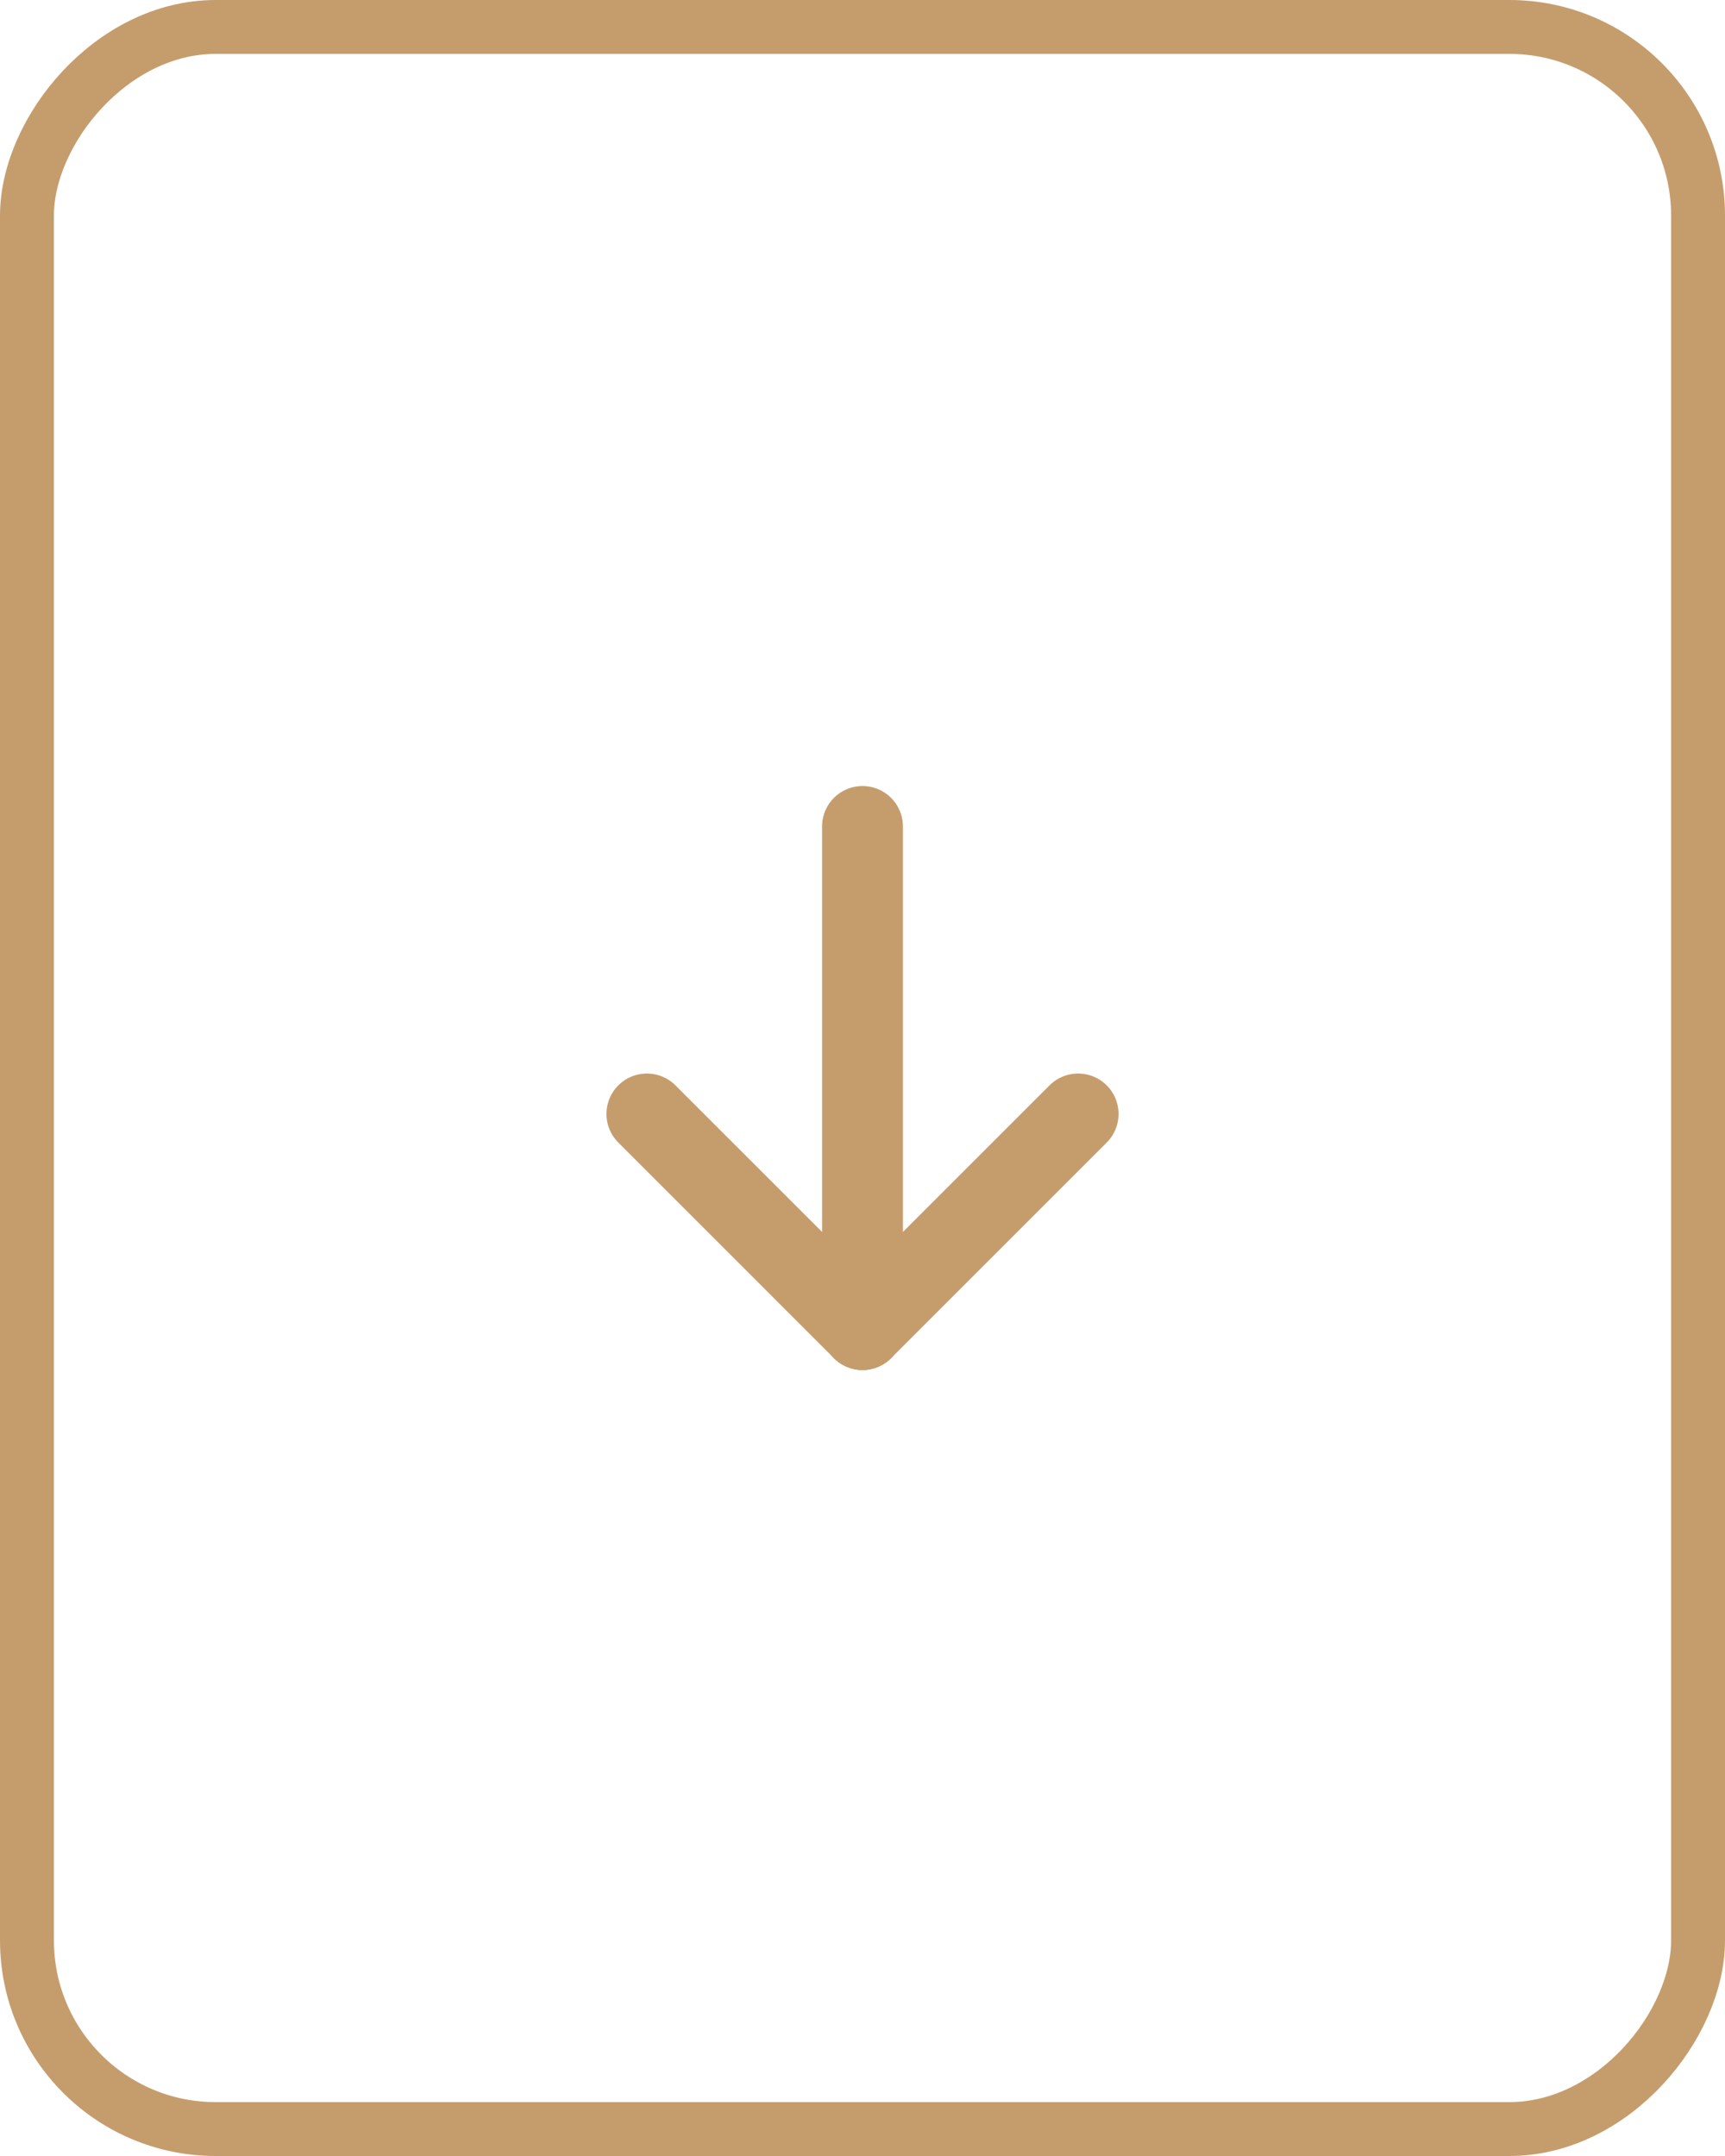 <?xml version="1.0" encoding="UTF-8"?> <svg xmlns="http://www.w3.org/2000/svg" width="32" height="40" viewBox="0 0 32 40" fill="none"><rect x="0.5" y="-0.5" width="31" height="39" rx="3.5" transform="matrix(1 0 0 -1 0 39)" stroke="#C59D6D"></rect><g clip-path="url(#clip0_132_72)"><path d="M16 24.667V15.333" stroke="#C59D6D" stroke-width="1.5" stroke-linecap="round" stroke-linejoin="round"></path><path d="M20 20.667L16 24.667" stroke="#C59D6D" stroke-width="1.5" stroke-linecap="round" stroke-linejoin="round"></path><path d="M12 20.667L16 24.667" stroke="#C59D6D" stroke-width="1.5" stroke-linecap="round" stroke-linejoin="round"></path></g><defs><clipPath id="clip0_132_72"><rect width="16" height="16" fill="white" transform="matrix(1 0 0 -1 8 28)"></rect></clipPath></defs></svg> 
